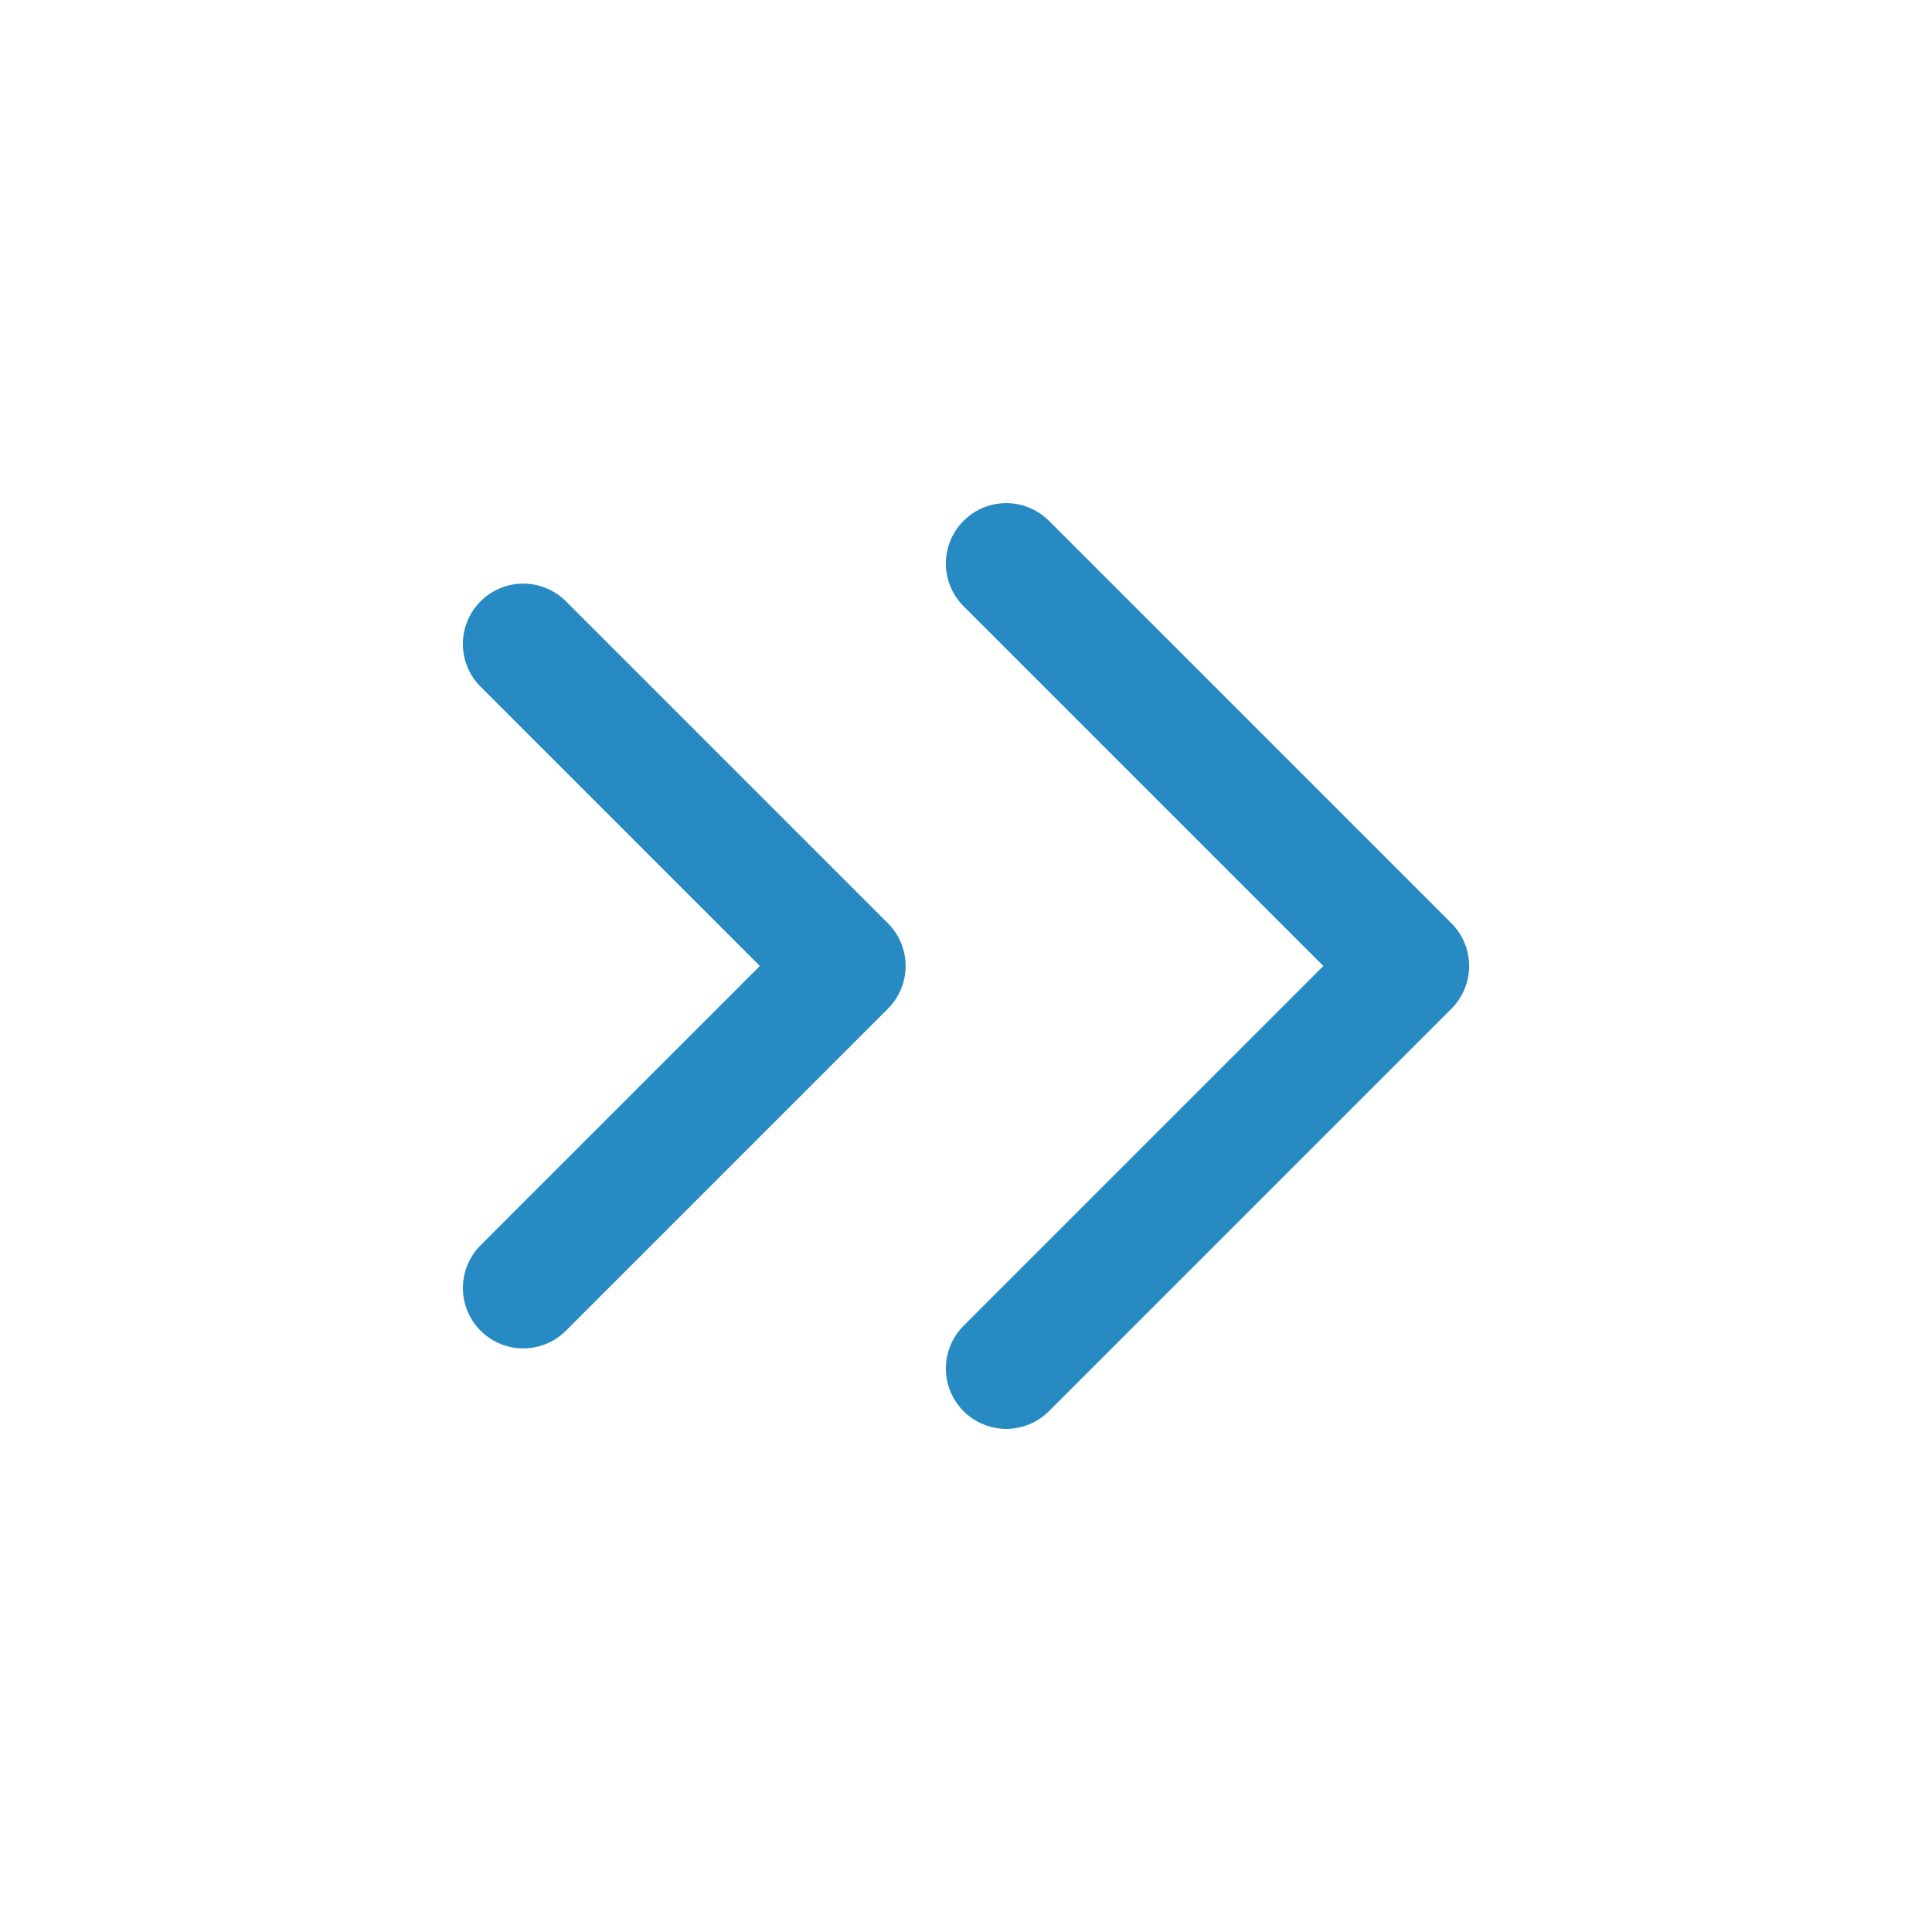 <?xml version="1.0" encoding="UTF-8"?> <svg xmlns="http://www.w3.org/2000/svg" width="24" height="24" viewBox="0 0 24 24" fill="none"><path d="M6.5 8L10.5 12L6.5 16" stroke="#278AC2" stroke-width="1.5" stroke-linecap="round" stroke-linejoin="round"></path><path d="M12.5 7L17.5 12L12.5 17" stroke="#278AC2" stroke-width="1.5" stroke-linecap="round" stroke-linejoin="round"></path></svg> 